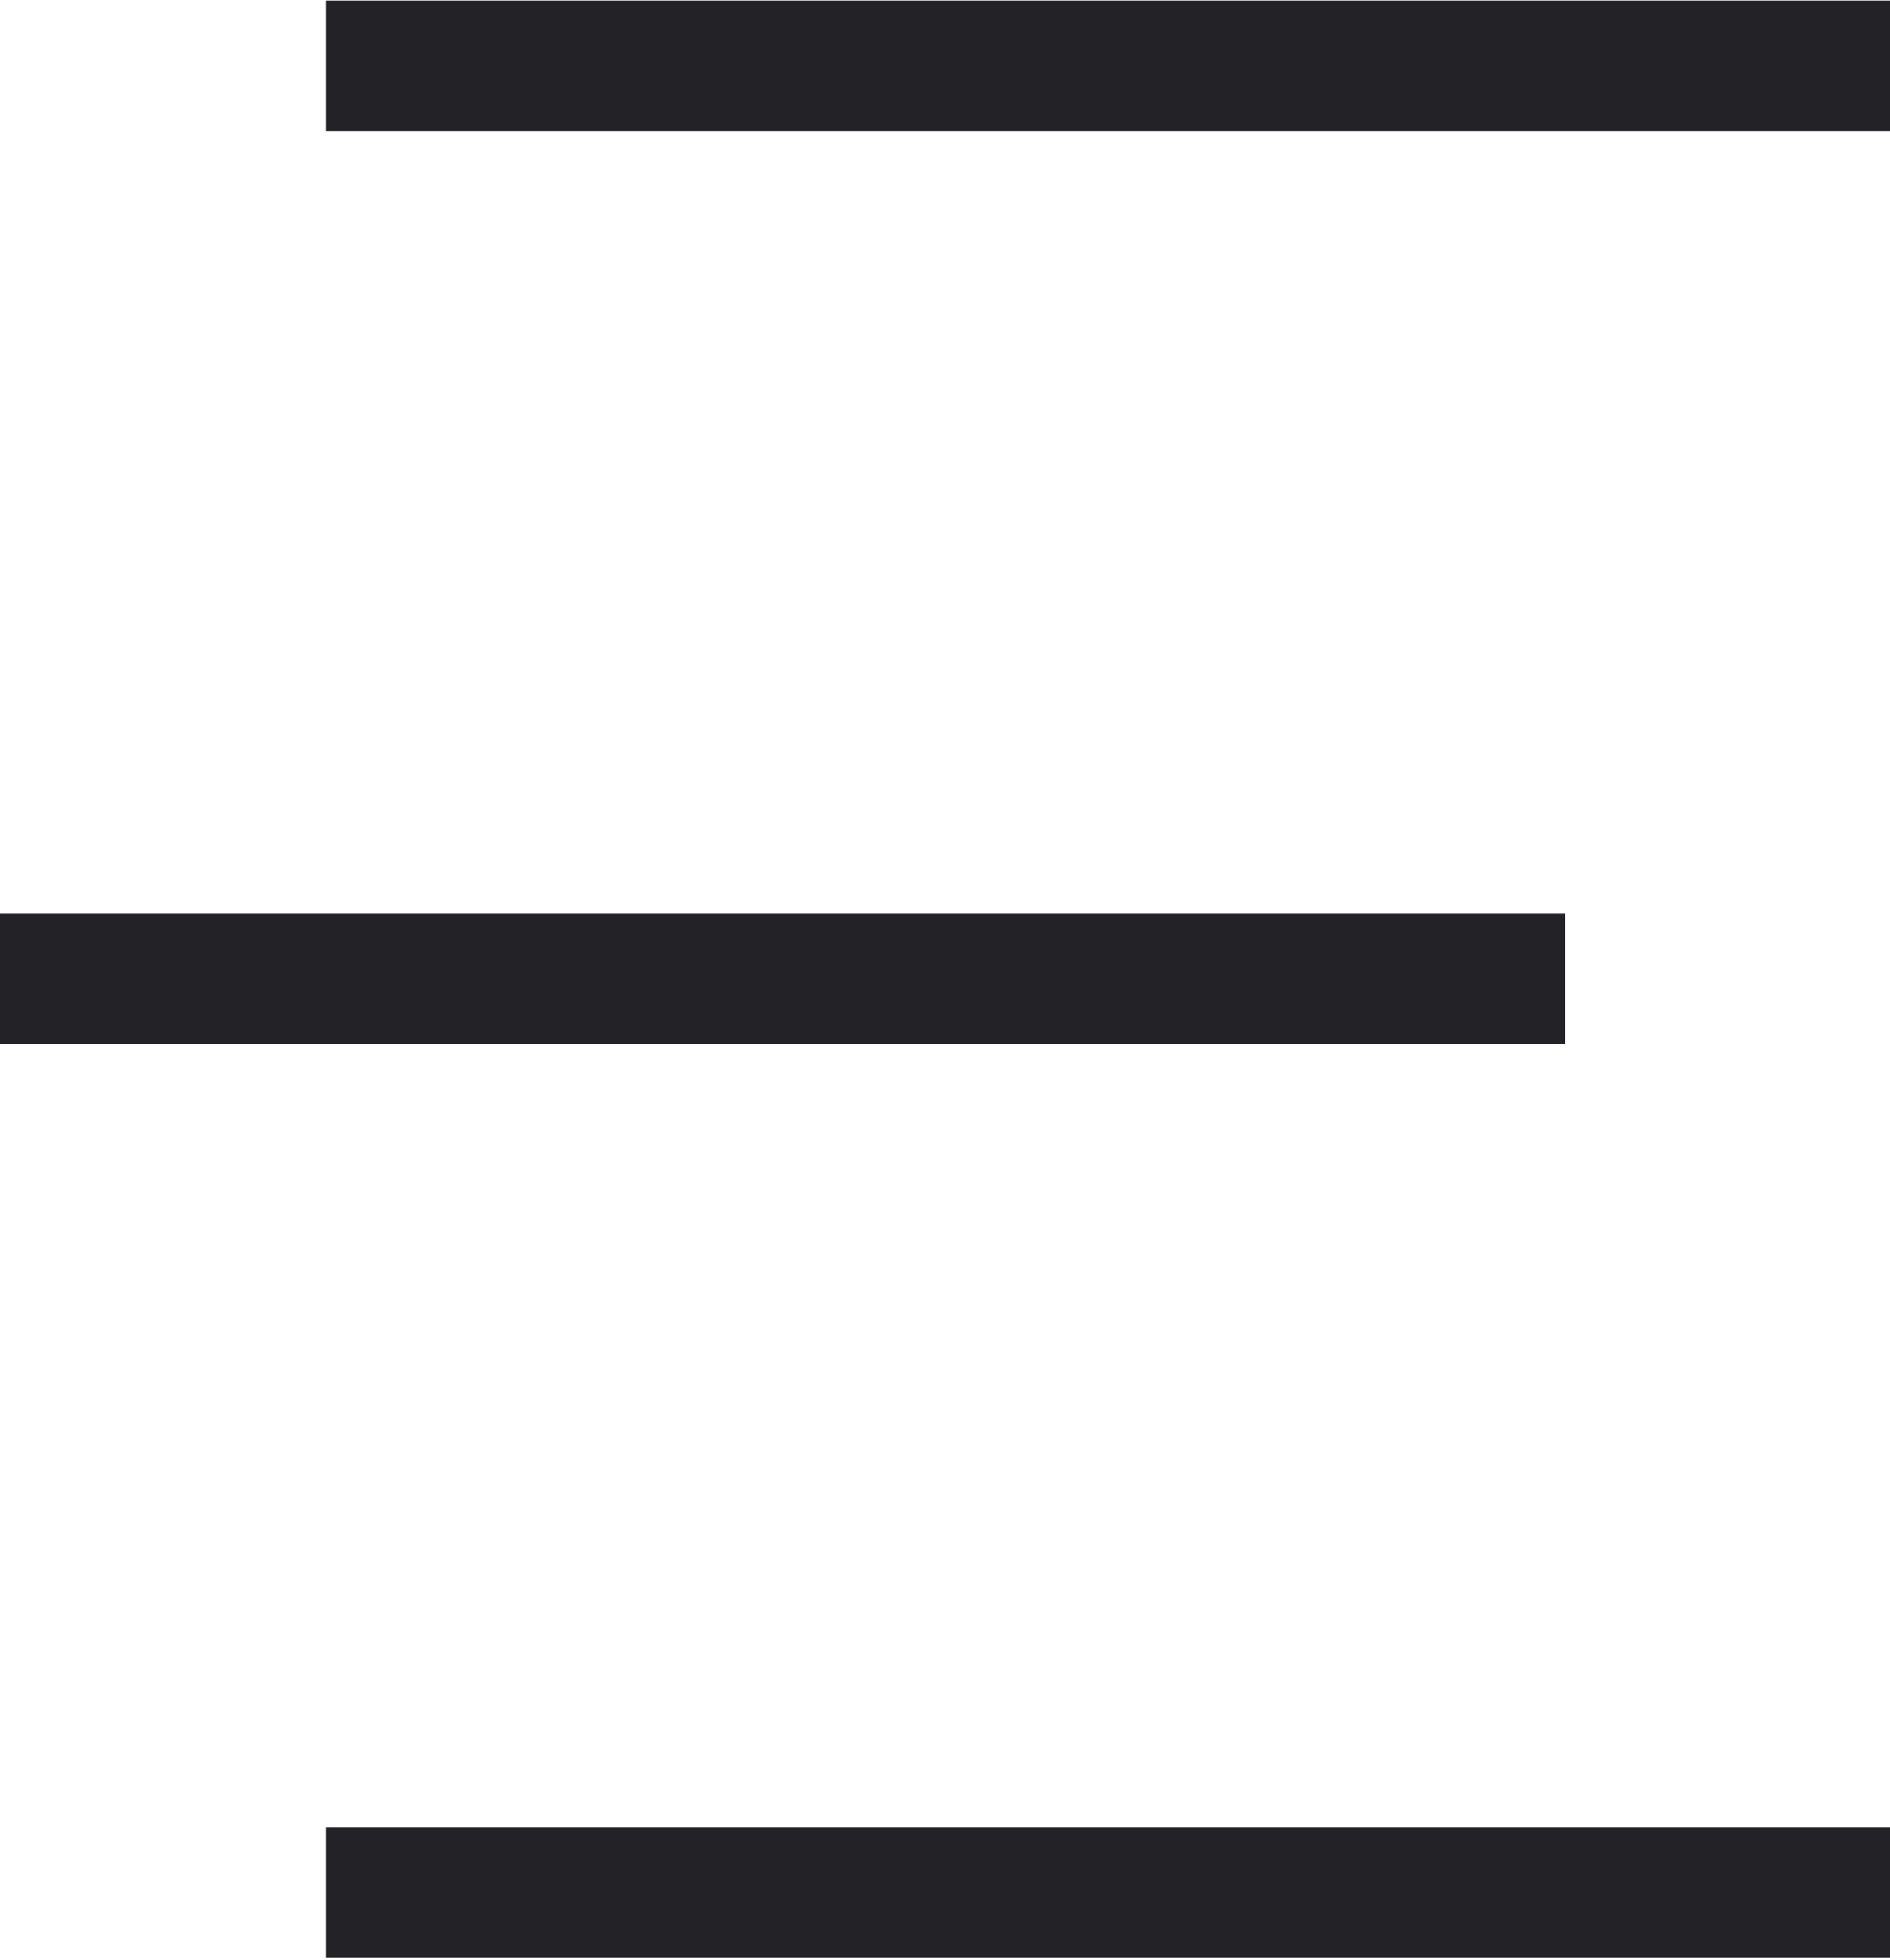 <svg xmlns="http://www.w3.org/2000/svg" xmlns:xlink="http://www.w3.org/1999/xlink" id="Layer_1" x="0px" y="0px" viewBox="0 0 3469 3597" style="enable-background:new 0 0 3469 3597;" xml:space="preserve"><style type="text/css">	.st0{fill:#232226;}</style><rect x="598.5" y="1" class="st0" width="2872.8" height="239.4"></rect><rect x="598.5" y="3352.6" class="st0" width="2872.8" height="239.4"></rect><rect x="0" y="1676.8" class="st0" width="2872.8" height="239.4"></rect></svg>